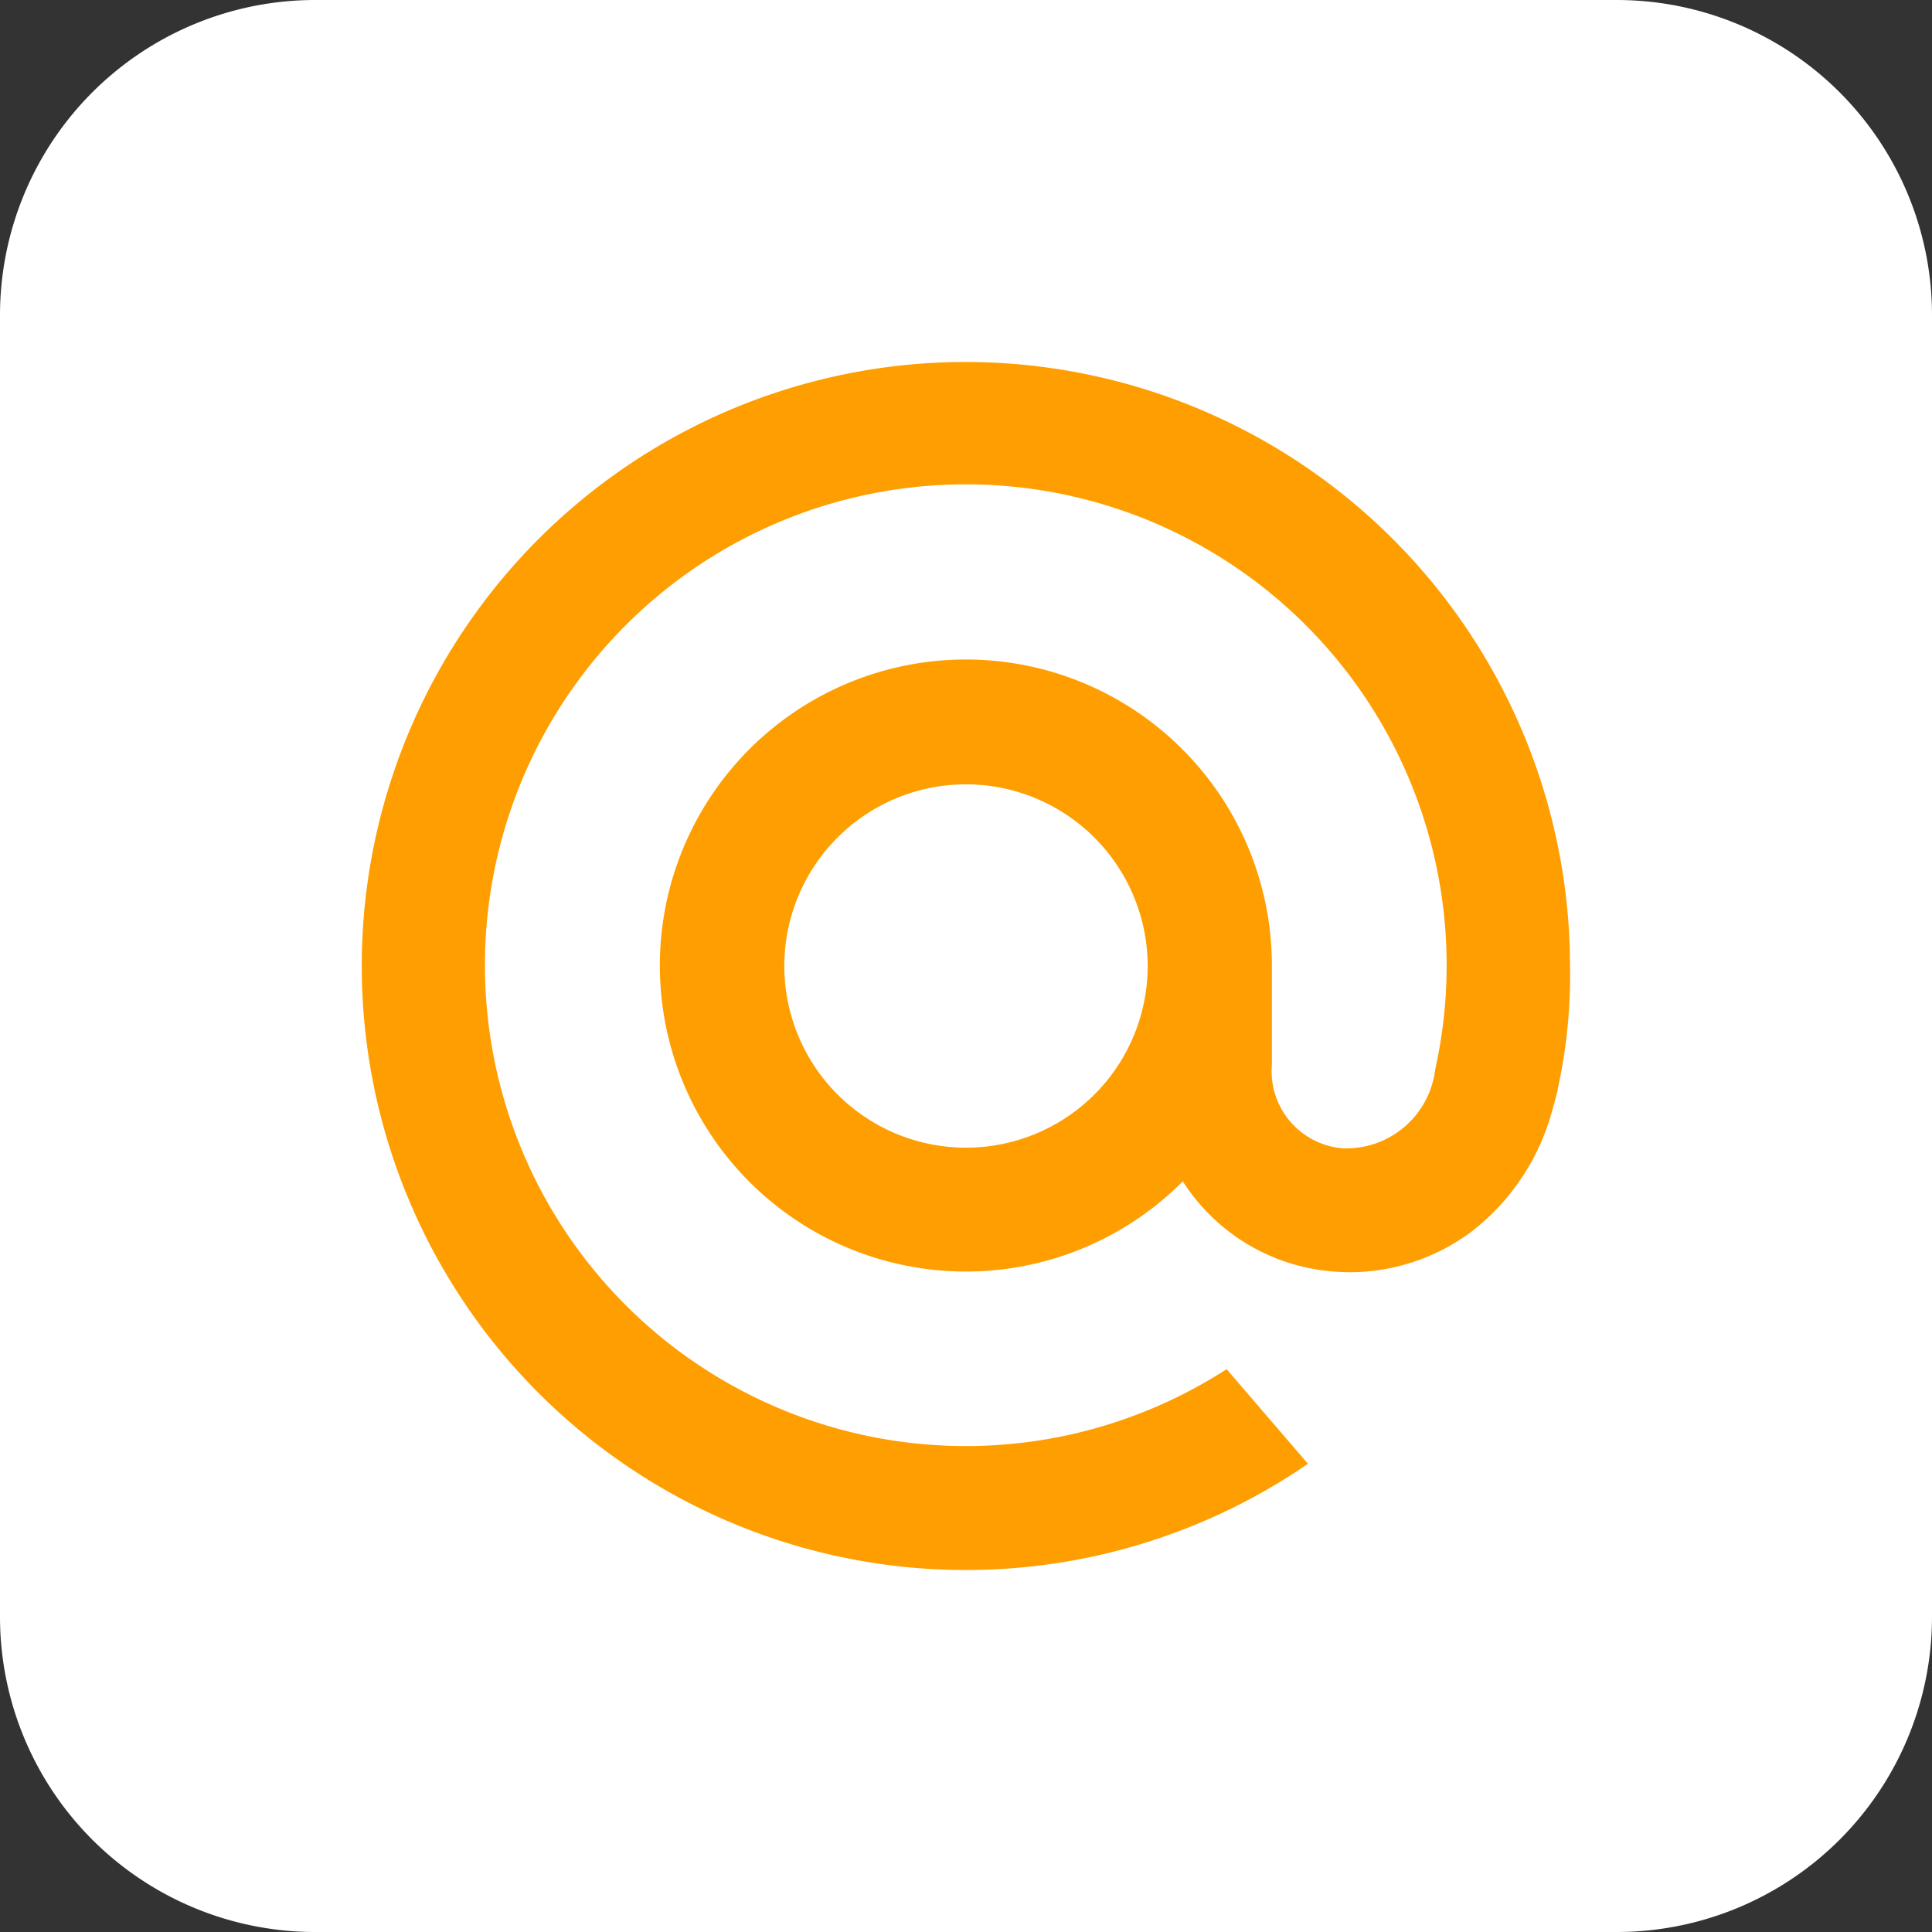 <svg width="30" height="30" id="fbe40104-bbc4-4729-8ec9-01a3b5f4e661" data-name="Layer 1" xmlns="http://www.w3.org/2000/svg" viewBox="0 0 28 28"><rect x="0" y="0" width="28" height="28" fill="#333333" stroke="none"/><path d="M4.569,0H23.431A4.569,4.569,0,0,1,28,4.569V23.431A4.569,4.569,0,0,1,23.431,28H4.568A4.568,4.568,0,0,1,0,23.432V4.569A4.569,4.569,0,0,1,4.569,0Z" style="fill:white"/><path d="M16.633,14A2.633,2.633,0,1,1,14,11.367,2.636,2.636,0,0,1,16.633,14ZM14,5.246a8.754,8.754,0,1,0,4.931,15.985l.025-.017-1.179-1.371-.02.013A6.969,6.969,0,1,1,20.8,15.5a1.3,1.3,0,0,1-1.327,1.143,1.121,1.121,0,0,1-1.04-1.212V14a4.435,4.435,0,1,0-1.291,3.121,2.849,2.849,0,0,0,2.187,1.307c.078.006.157.01.236.01a2.952,2.952,0,0,0,1.776-.6,3.3,3.3,0,0,0,1.133-1.667c.035-.111.1-.367.1-.369v-.009A7.714,7.714,0,0,0,22.754,14,8.764,8.764,0,0,0,14,5.246" style="fill:#ff9e00"/></svg>